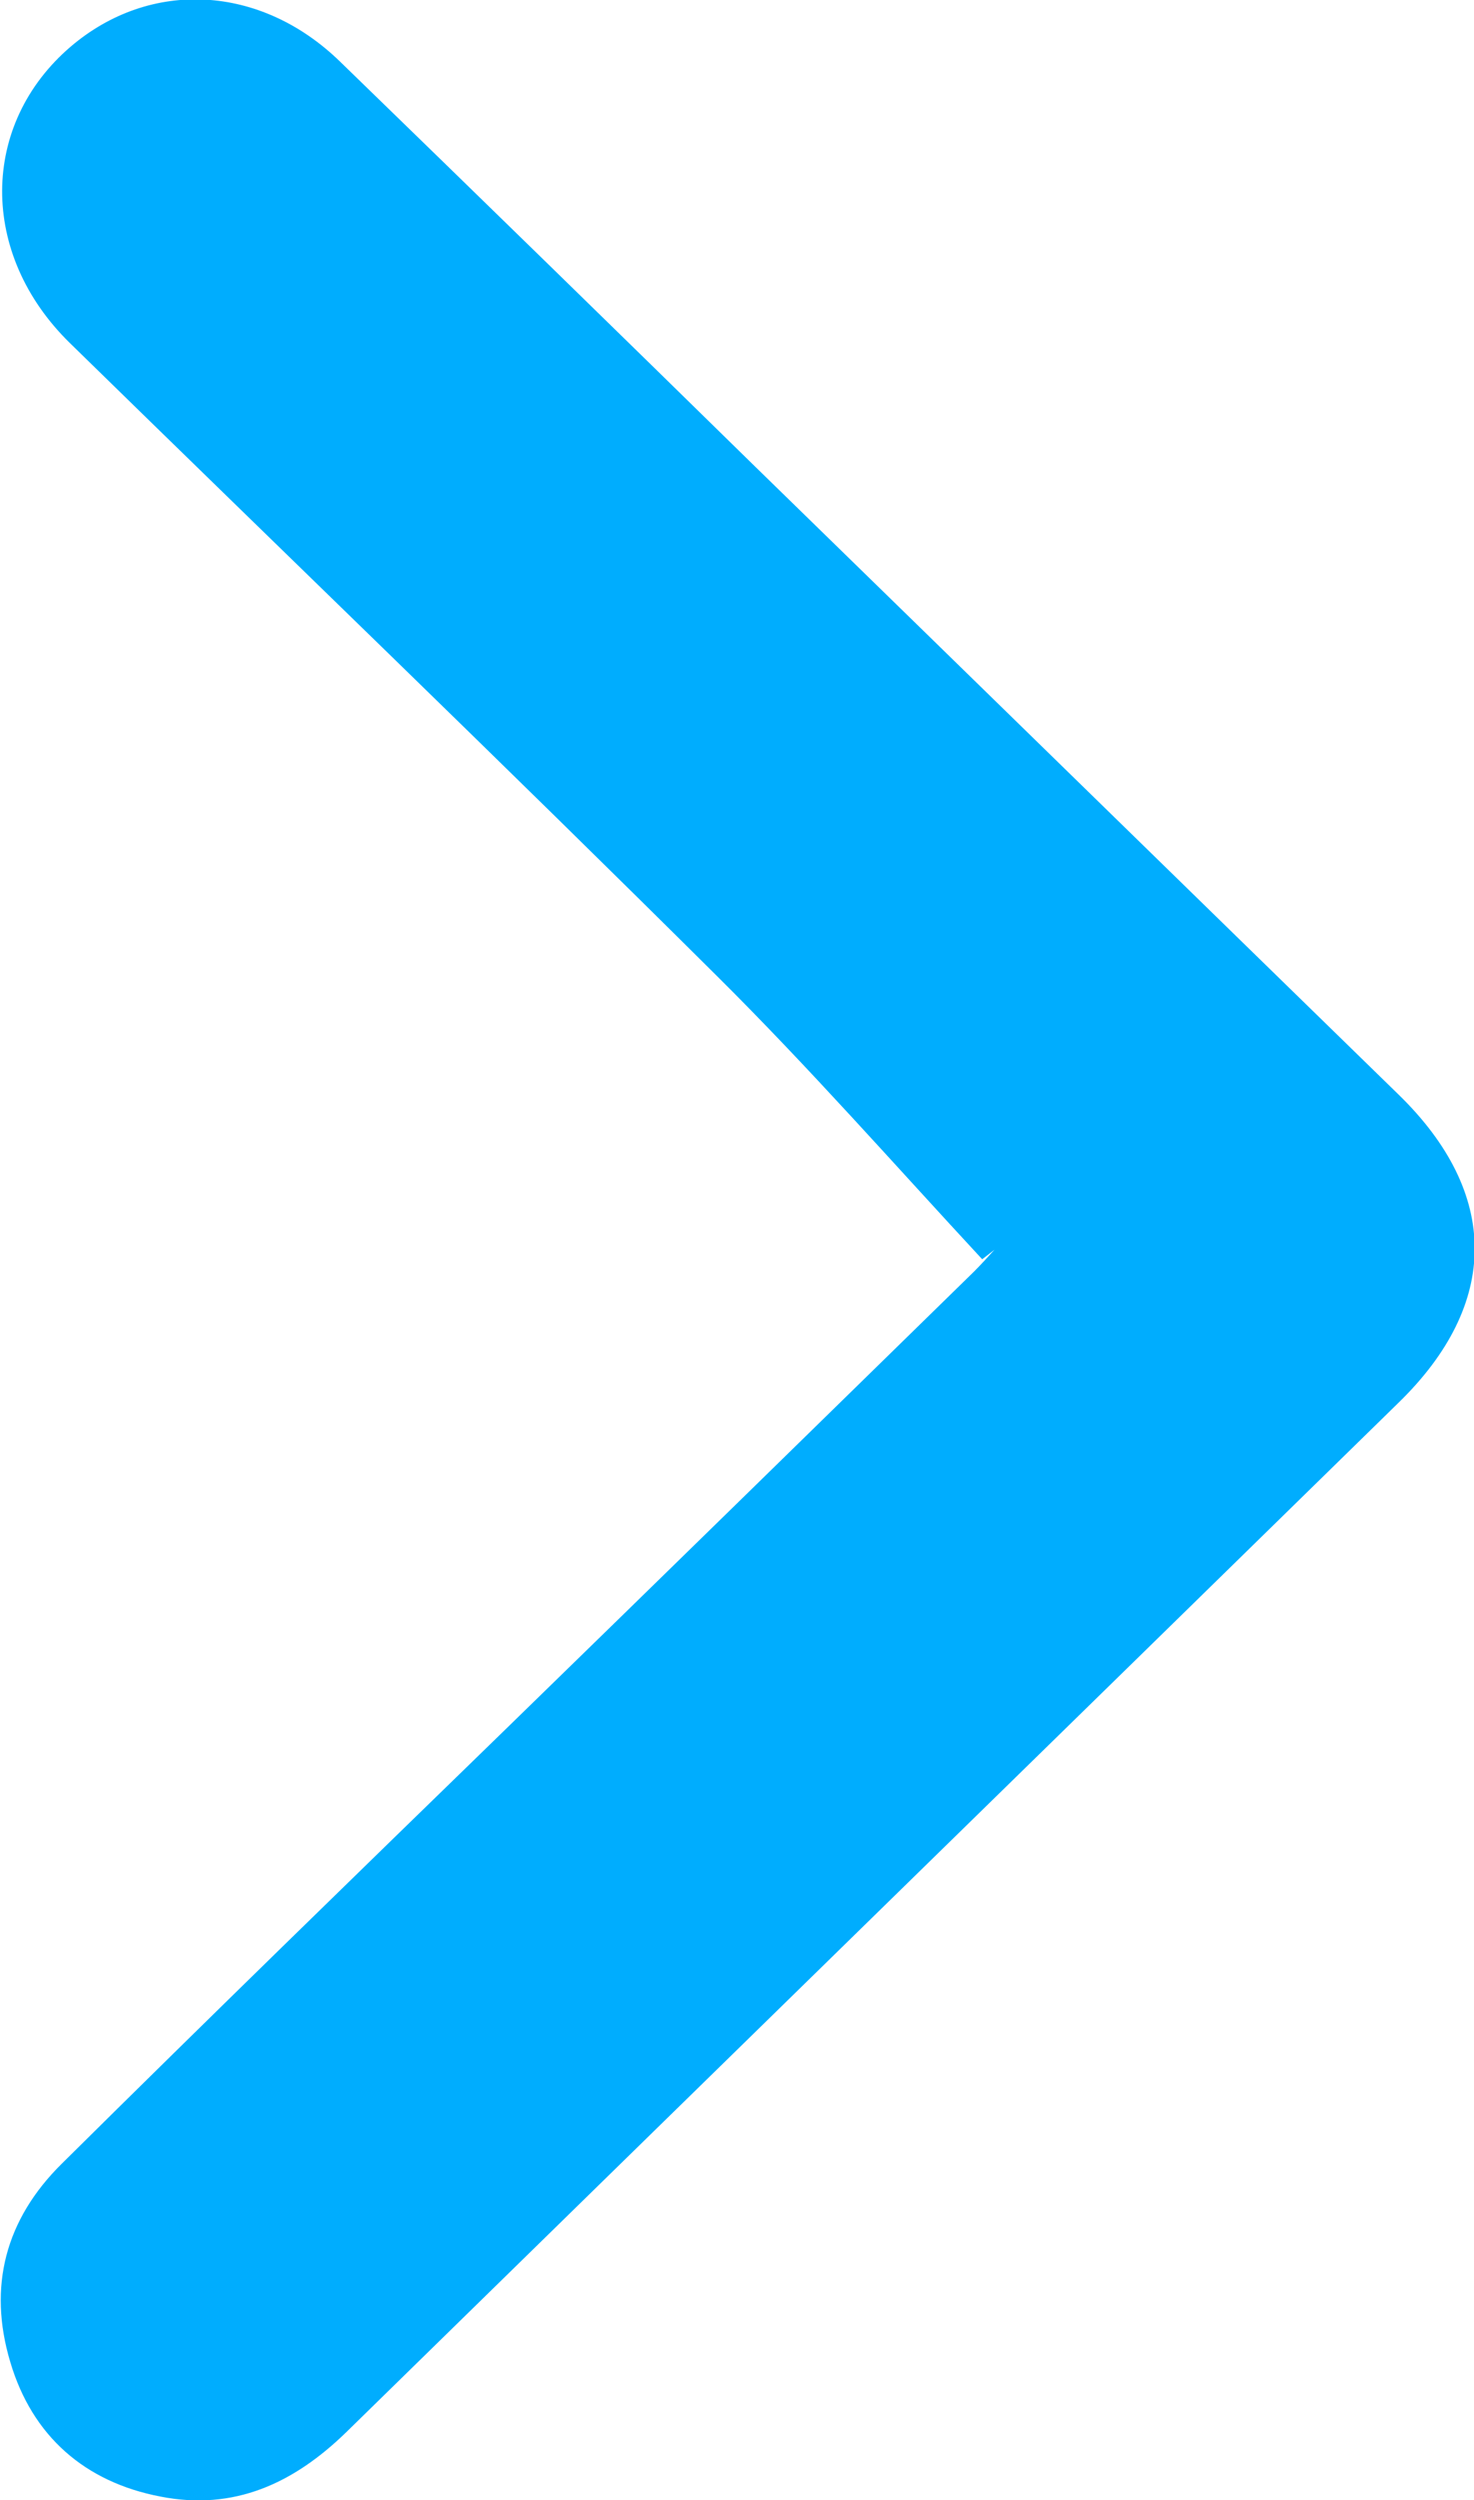 <?xml version="1.0" encoding="utf-8"?>
<!-- Generator: Adobe Illustrator 26.0.3, SVG Export Plug-In . SVG Version: 6.00 Build 0)  -->
<svg version="1.1" id="Слой_1" xmlns="http://www.w3.org/2000/svg" xmlns:xlink="http://www.w3.org/1999/xlink" x="0px" y="0px"
	 viewBox="0 0 214.9 364.3" style="enable-background:new 0 0 214.9 364.3;" xml:space="preserve">
<style type="text/css">
	.st0{fill:#00ADFE;}
</style>
<path class="st0" d="M143.2,183.5c-12.8-13.8-25.2-27.9-38.6-41.2c-31.2-31-62.9-61.5-94.4-92.3C-3.1,37-2.9,18.1,10.3,6.8
	C21.9-3.1,38-2.3,49.6,9C69.8,28.6,90,48.3,110.1,68c31.3,30.5,62.5,61,93.8,91.5c14.8,14.4,14.8,30.5,0,44.9
	c-51.1,50-102.3,100-153.4,150c-7.7,7.5-16.4,11.5-27.1,9.4c-11-2.1-18.7-8.8-21.9-19.6c-3.3-11-0.7-20.8,7.5-28.9
	c21.4-21.2,43-42.2,64.7-63.3c22.8-22.2,45.6-44.5,68.3-66.7c1-1,2-2.1,3-3.2L143.2,183.5z"/>
</svg>

